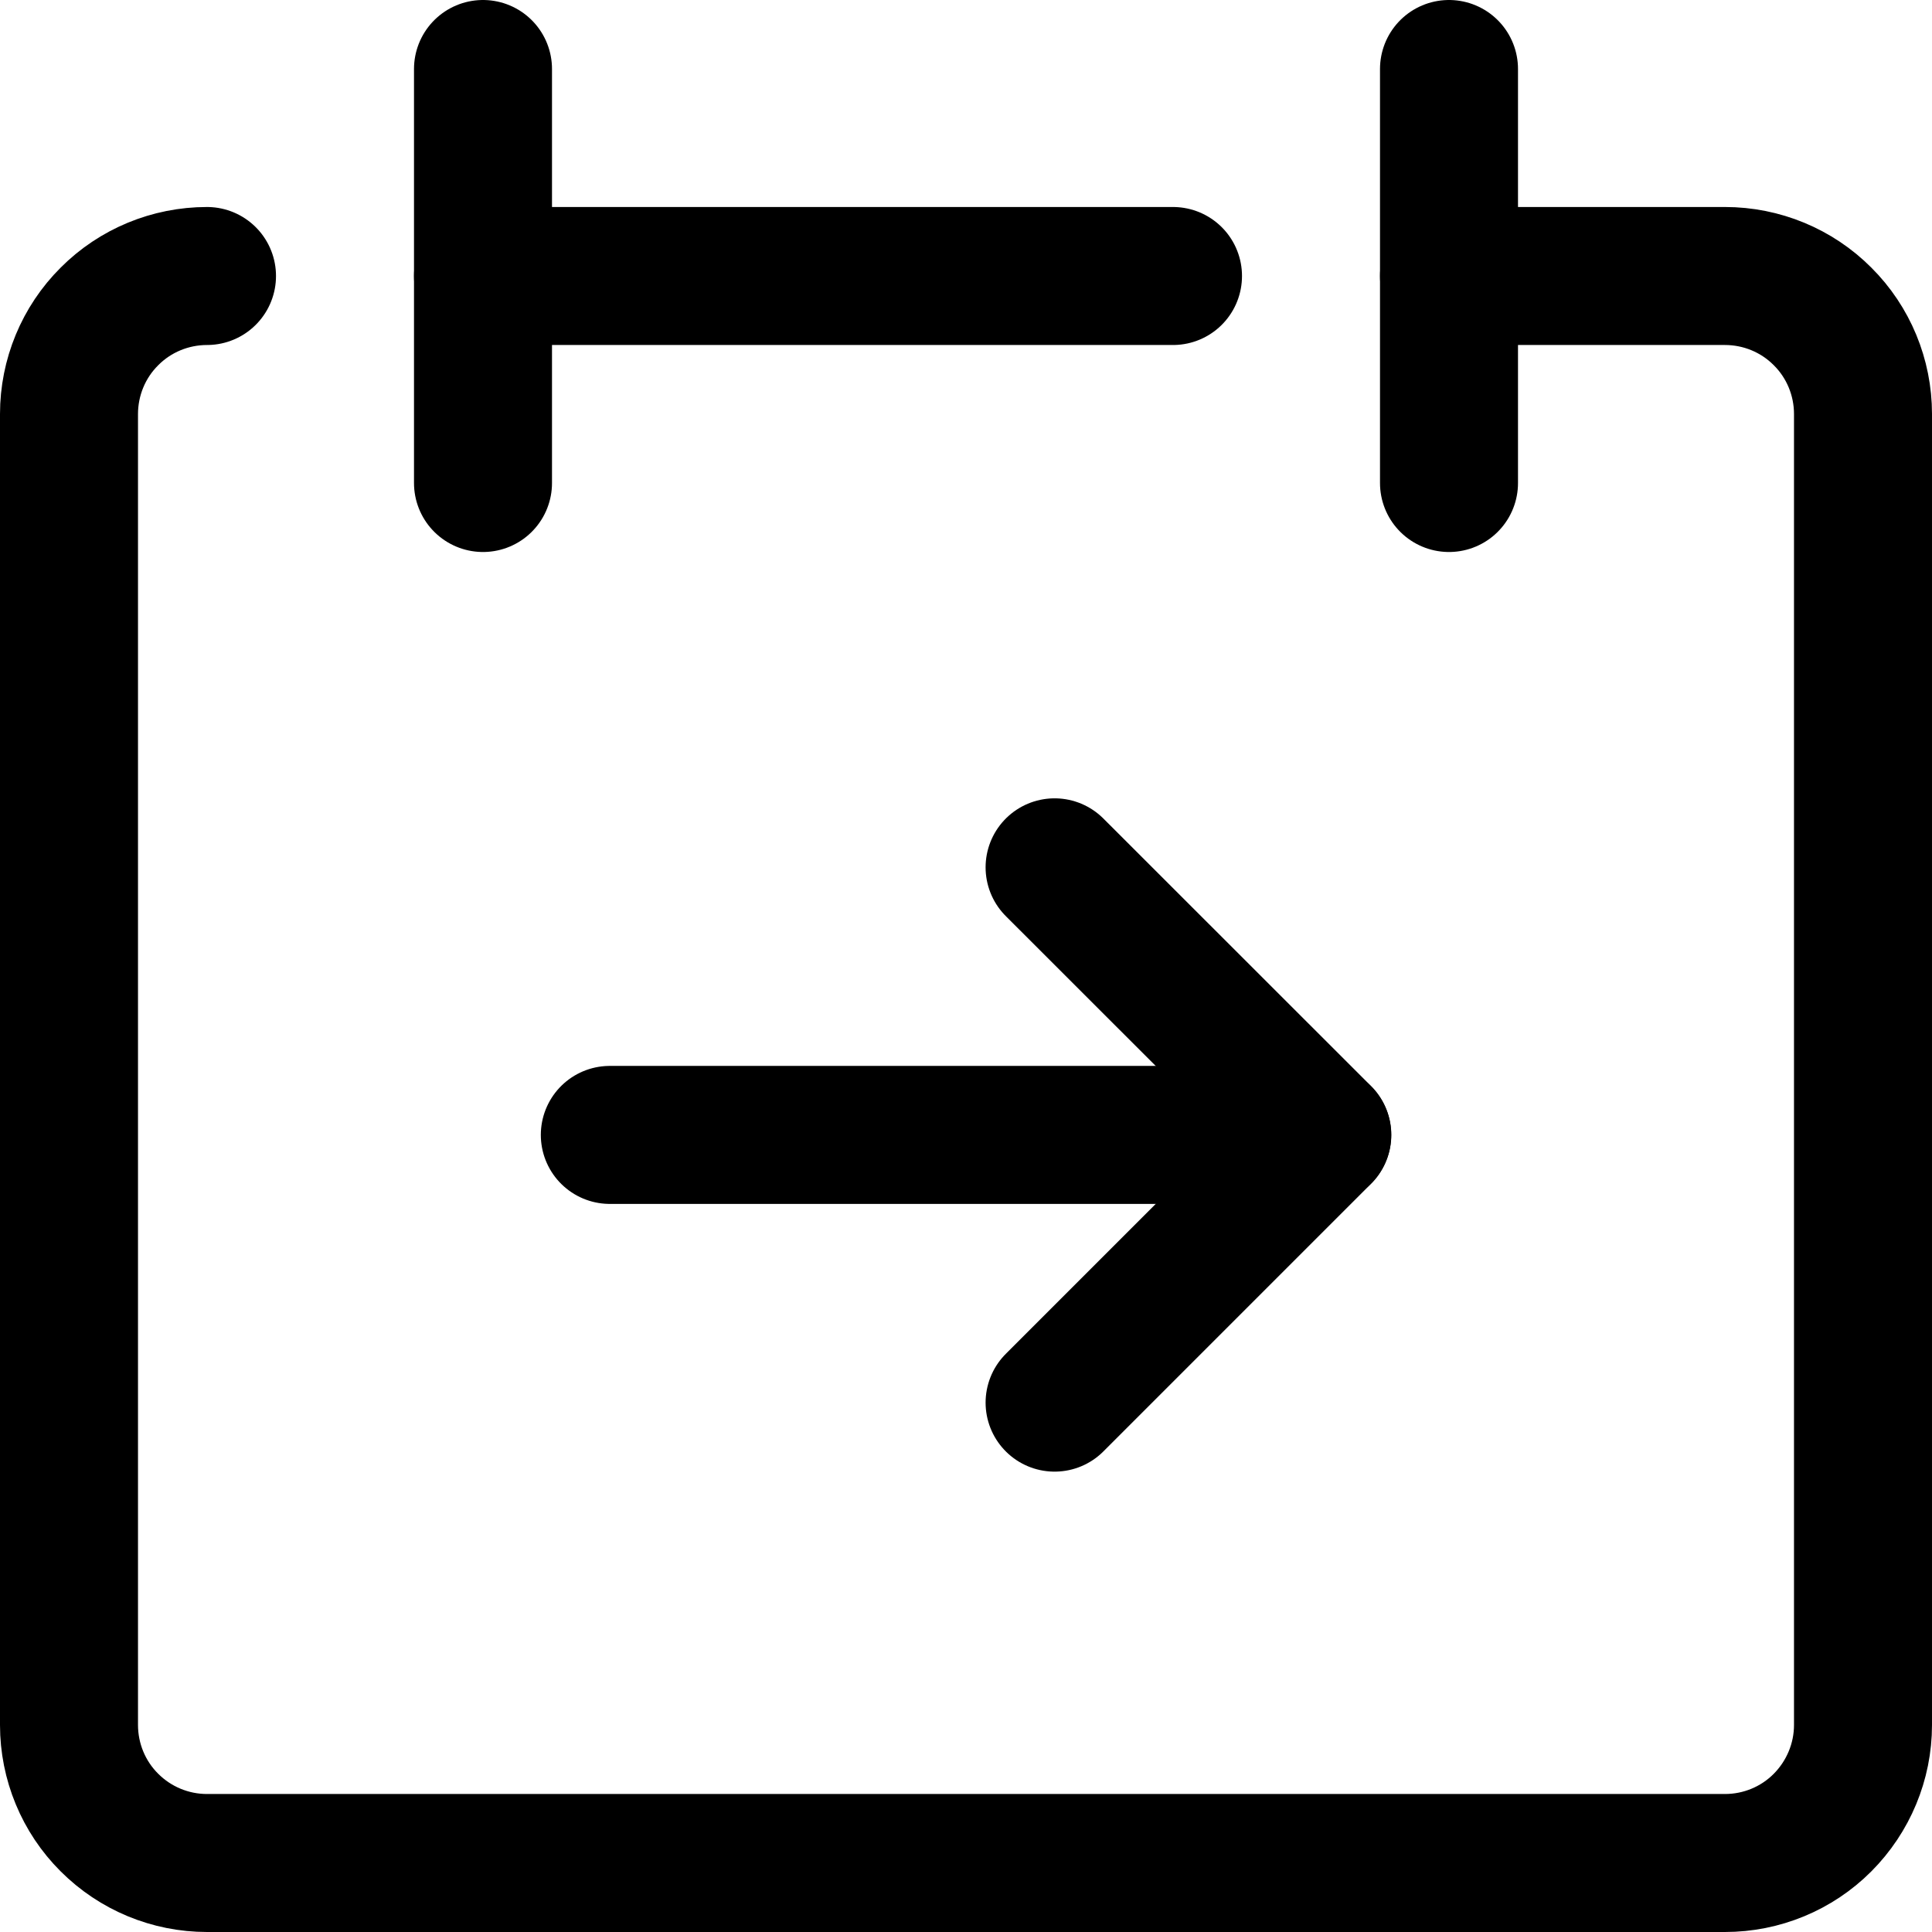 <svg xmlns="http://www.w3.org/2000/svg" fill="none" viewBox="0 0 14 14" id="Calendar-Jump-To-Date--Streamline-Core">
  <desc>
    Calendar Jump To Date Streamline Icon: https://streamlinehq.com
  </desc>
  <g id="calendar-jump-to-date">
    <path id="Vector" stroke="#000000" stroke-linecap="round" stroke-linejoin="round" d="M1.5 2c-0.265 0 -0.52 0.105 -0.707 0.293C0.605 2.48 0.5 2.735 0.5 3v9.5c0 0.265 0.105 0.52 0.293 0.707 0.188 0.188 0.442 0.293 0.707 0.293h11c0.265 0 0.52 -0.105 0.707 -0.293s0.293 -0.442 0.293 -0.707V3c0 -0.265 -0.105 -0.52 -0.293 -0.707C13.02 2.105 12.765 2 12.5 2h-2" stroke-width="1"></path>
    <path id="Vector_2" stroke="#000000" stroke-linecap="round" stroke-linejoin="round" d="M3.5 0.5v3" stroke-width="1"></path>
    <path id="Vector_3" stroke="#000000" stroke-linecap="round" stroke-linejoin="round" d="M10.5 0.5v3" stroke-width="1"></path>
    <path id="Vector_4" stroke="#000000" stroke-linecap="round" stroke-linejoin="round" d="M3.5 2h5" stroke-width="1"></path>
    <path id="vector 1240" stroke="#000000" stroke-linecap="round" stroke-linejoin="round" d="M4.419 8.224h5.162" stroke-width="1"></path>
    <path id="vector 1262" stroke="#000000" stroke-linecap="round" stroke-linejoin="round" d="m7.642 10.164 1.94 -1.94L7.642 6.285" stroke-width="1"></path>
  </g>
</svg>